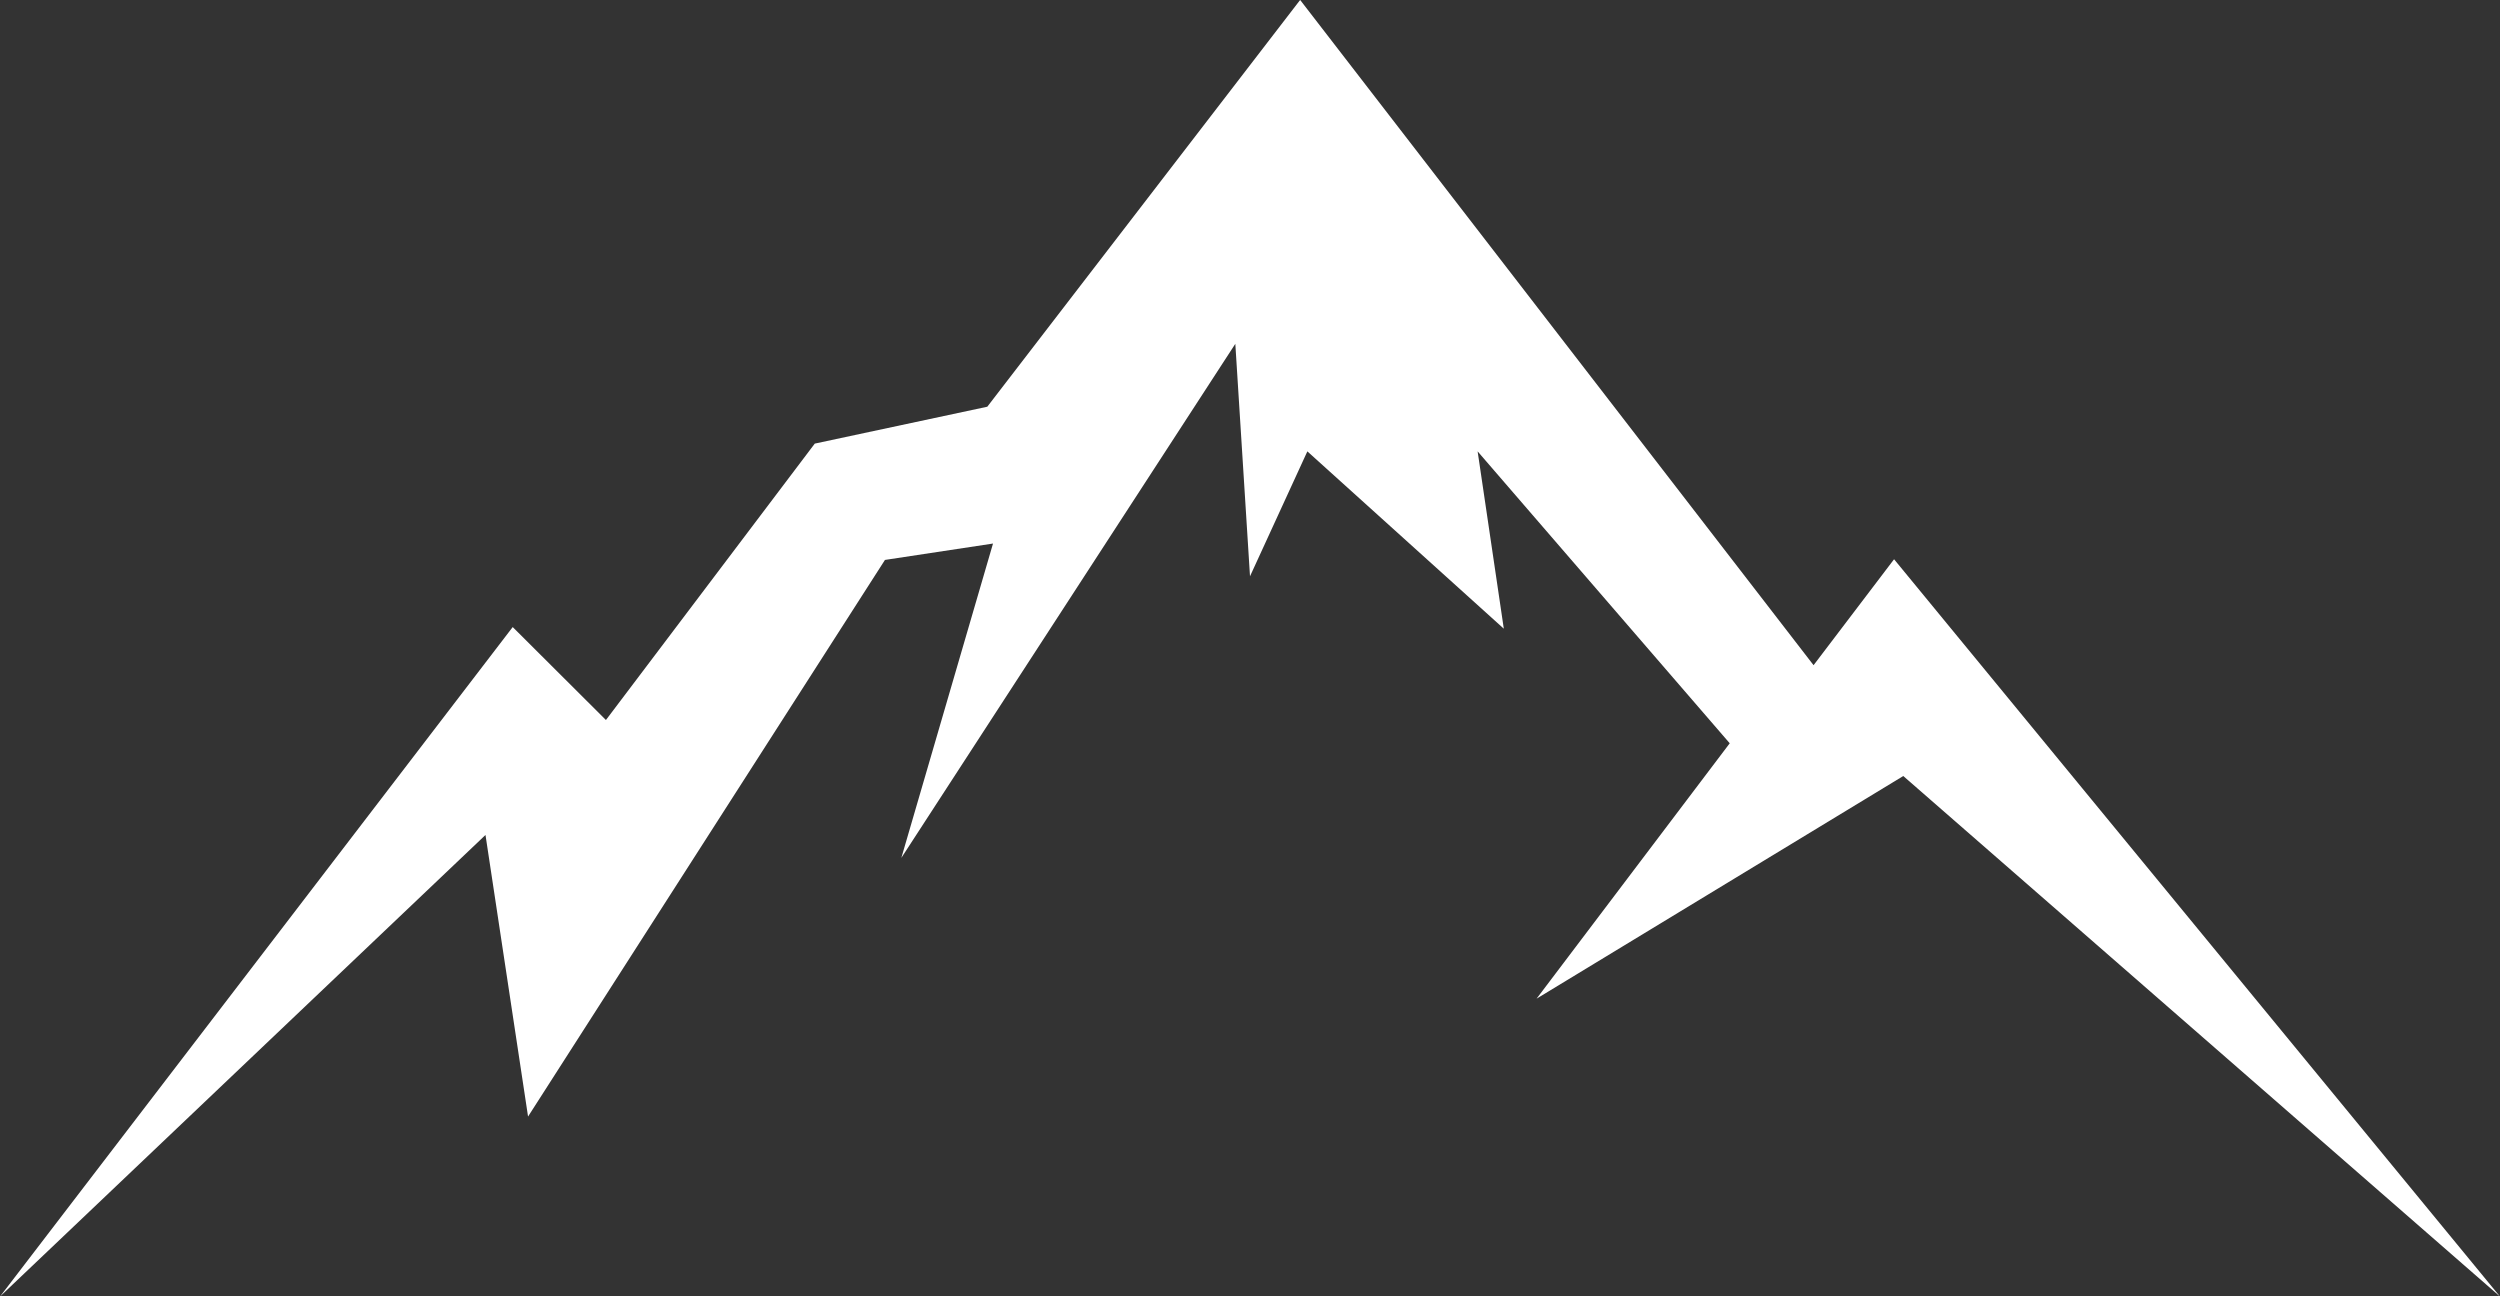 <?xml version="1.0" encoding="UTF-8" standalone="no"?><svg xmlns="http://www.w3.org/2000/svg" xmlns:xlink="http://www.w3.org/1999/xlink" fill="#000000" height="566" preserveAspectRatio="xMidYMid meet" version="1" viewBox="454.3 717.0 1091.4 566.0" width="1091.4" zoomAndPan="magnify"><rect x="454.3" y="717.0" width="1091.4" height="566.0" fill="#333333" stroke="none"/><g id="change1_1"><path d="M 684.828 1204.441 L 840.637 961.441 L 887.809 954.289 L 847.785 1091.52 L 993.59 867.102 L 1000 968.59 L 1025.039 914.051 L 1110.801 991.461 L 1099.371 914.051 L 1209.43 1041.488 L 1125.102 1152.98 L 1285.191 1055.781 L 1545.699 1283.02 L 1281.172 961.148 L 1246.031 1007.398 L 1021.891 716.98 L 885.312 894.559 L 809.996 910.66 L 718.824 1031.328 L 678.129 990.75 L 454.301 1283.02 L 666.246 1081.512 L 684.828 1204.441" fill="#ffffff"/></g></svg>